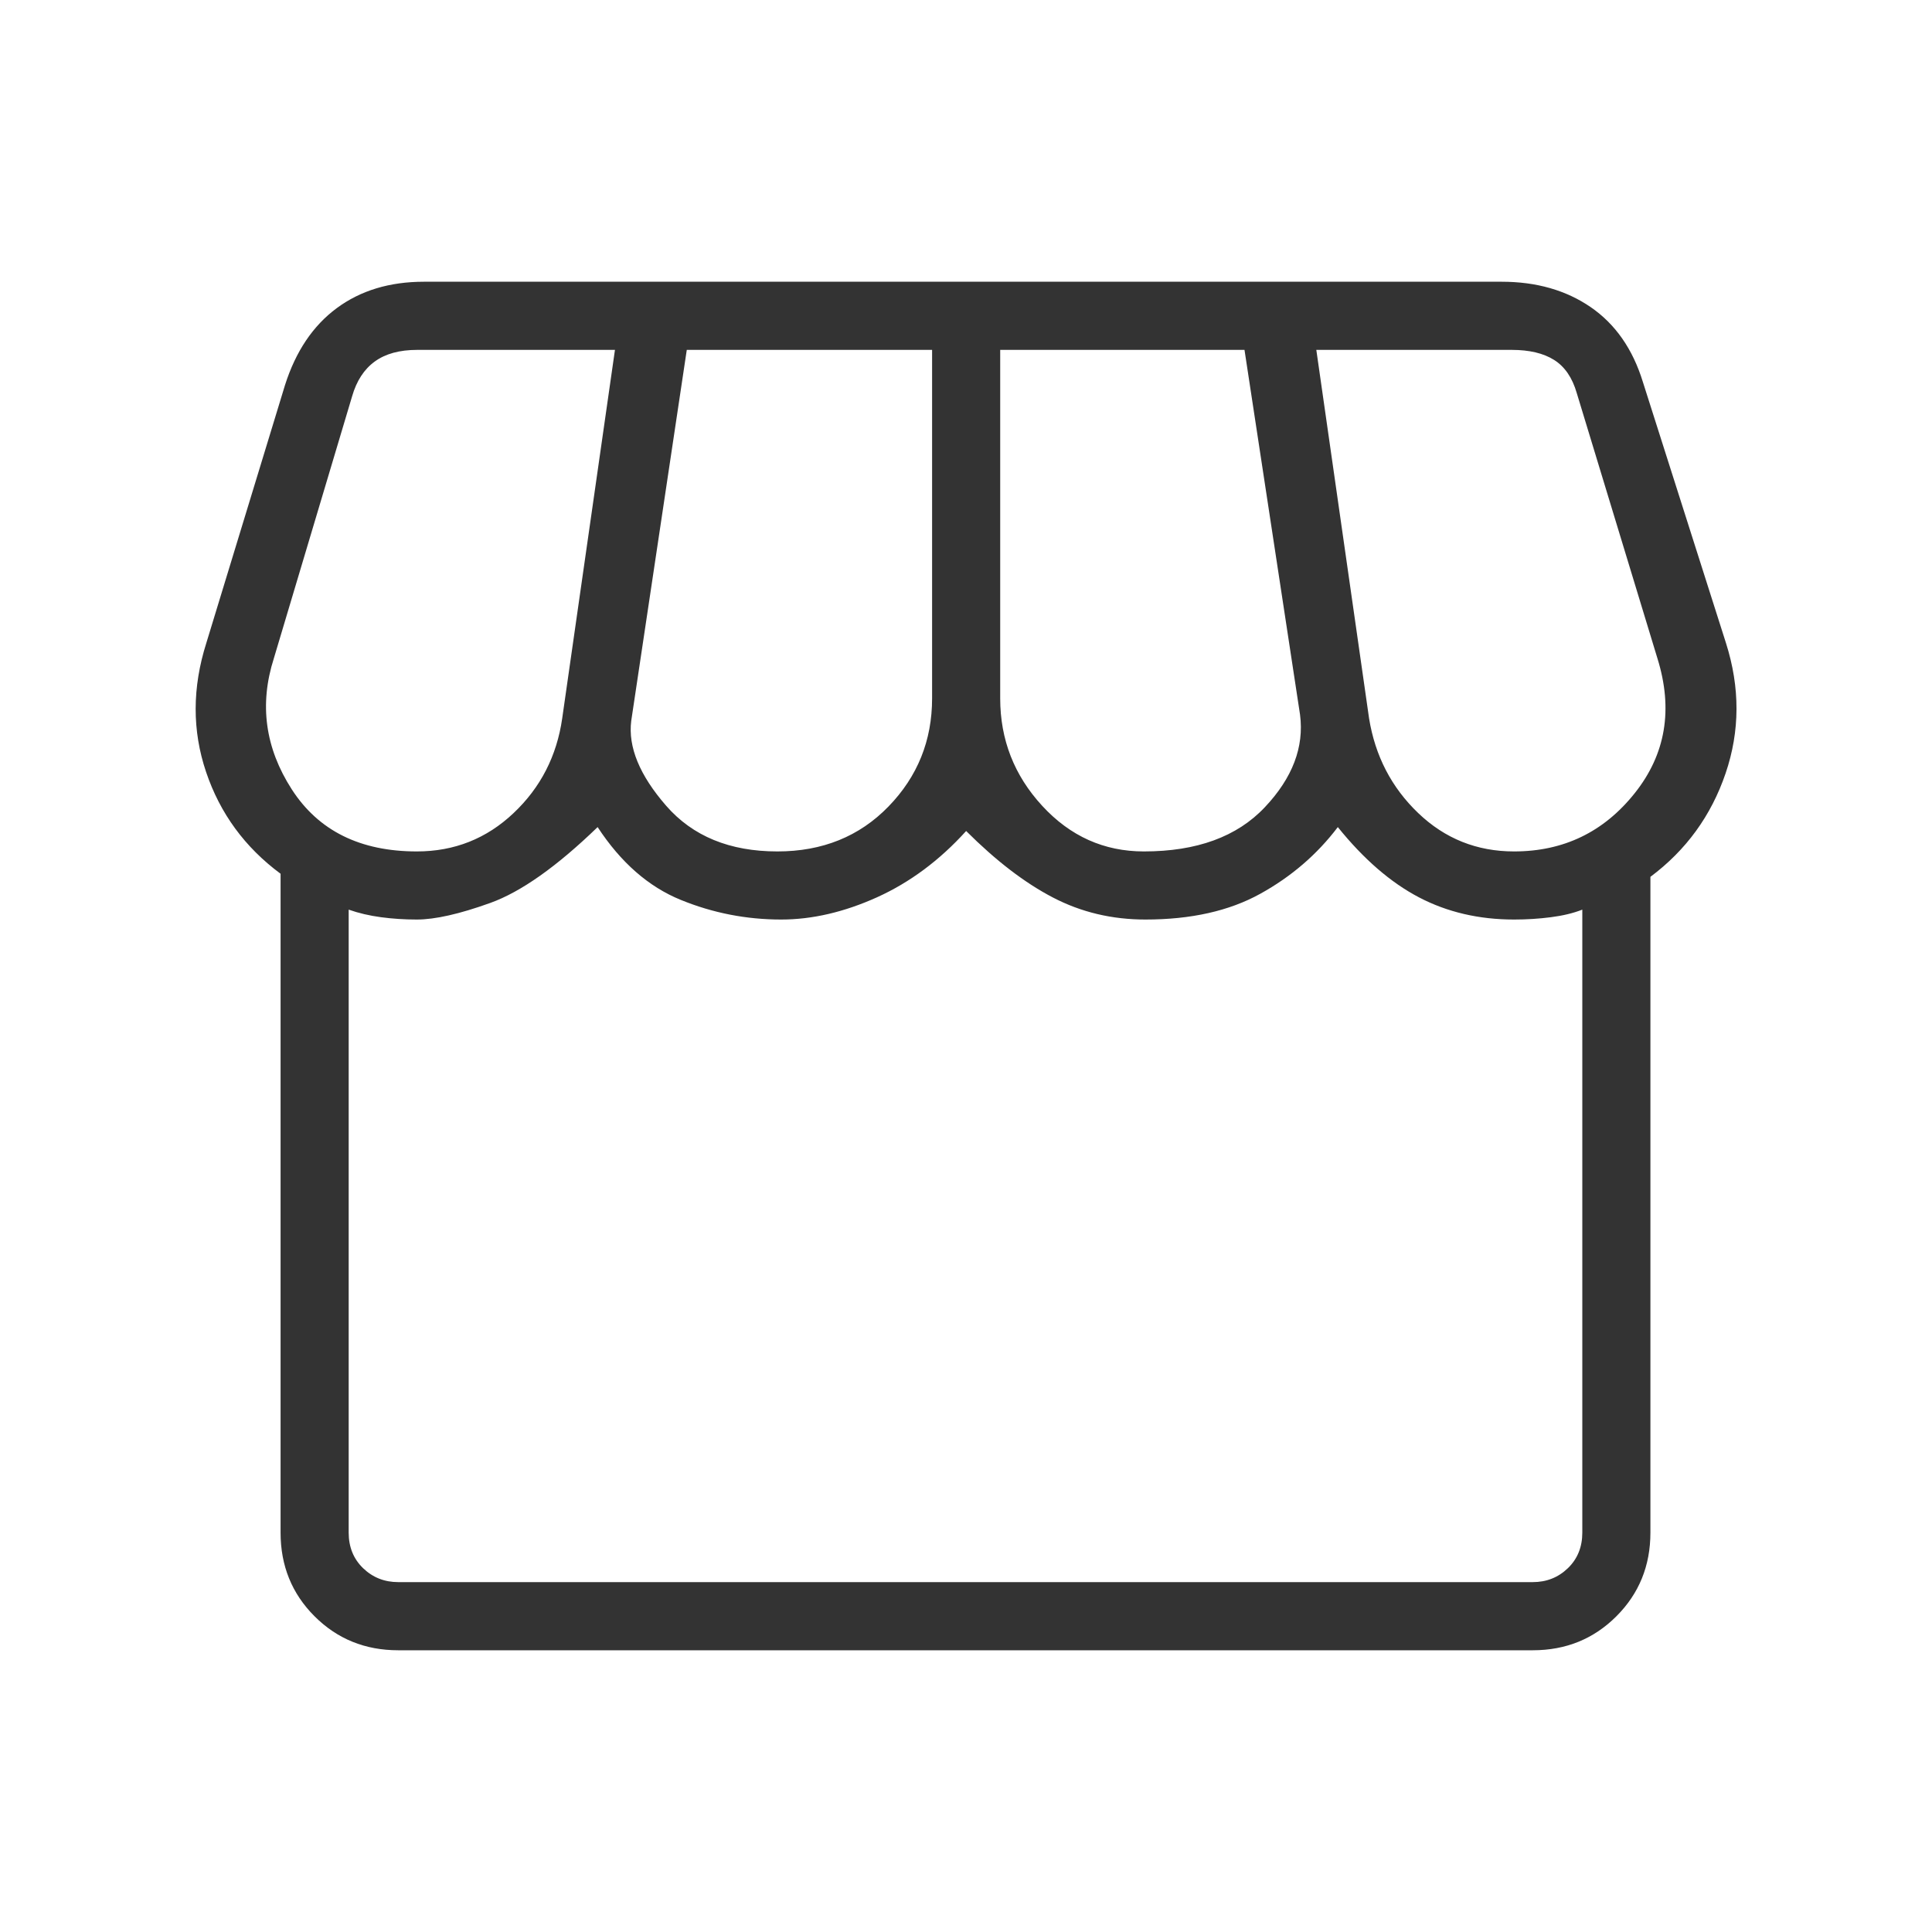 <svg width="40" height="40" viewBox="0 0 40 40" fill="none" xmlns="http://www.w3.org/2000/svg"><g clip-path="url(#clip0_33_482)"><mask id="mask0_33_482" style="mask-type:alpha" maskUnits="userSpaceOnUse" x="0" y="0" width="40" height="40"><rect width="40" height="40" fill="#D9D9D9" /></mask><g mask="url(#mask0_33_482)"><path d="M34.17 18.154V31.731C34.17 32.417 33.935 32.994 33.466 33.463C32.997 33.932 32.42 34.167 31.734 34.167H8.245C7.559 34.167 6.981 33.932 6.512 33.463C6.043 32.994 5.809 32.417 5.809 31.731V18.09C5.07 17.543 4.556 16.841 4.267 15.984C3.977 15.126 3.979 14.236 4.272 13.312L5.901 7.972C6.123 7.274 6.48 6.743 6.973 6.379C7.465 6.015 8.067 5.833 8.777 5.833H31.091C31.809 5.833 32.424 6.009 32.934 6.359C33.444 6.71 33.804 7.226 34.014 7.908L35.734 13.312C36.028 14.236 36.025 15.136 35.726 16.013C35.427 16.89 34.908 17.603 34.17 18.154ZM23.683 17.628C24.776 17.628 25.61 17.324 26.185 16.715C26.76 16.107 27.003 15.467 26.916 14.797L25.766 7.244H20.708V14.459C20.708 15.313 20.998 16.055 21.578 16.684C22.158 17.314 22.859 17.628 23.683 17.628ZM16.095 17.628C17.026 17.628 17.793 17.318 18.395 16.698C18.997 16.078 19.298 15.332 19.298 14.459V7.244H14.219L13.069 14.925C13.001 15.465 13.242 16.05 13.791 16.681C14.341 17.313 15.109 17.628 16.095 17.628ZM8.631 17.628C9.406 17.628 10.074 17.363 10.633 16.834C11.193 16.305 11.528 15.651 11.64 14.872L12.732 7.244H8.636C8.272 7.244 7.98 7.324 7.76 7.484C7.539 7.644 7.382 7.885 7.29 8.205L5.67 13.63C5.365 14.582 5.489 15.486 6.041 16.343C6.594 17.2 7.457 17.628 8.631 17.628ZM31.347 17.628C32.372 17.628 33.205 17.226 33.846 16.421C34.487 15.616 34.644 14.686 34.315 13.63L32.646 8.141C32.554 7.82 32.397 7.591 32.176 7.452C31.956 7.313 31.663 7.244 31.3 7.244H27.253L28.345 14.872C28.471 15.651 28.81 16.305 29.363 16.834C29.915 17.363 30.577 17.628 31.347 17.628ZM8.245 32.756H31.734C32.019 32.756 32.261 32.66 32.461 32.468C32.66 32.276 32.76 32.03 32.76 31.731V18.833C32.575 18.906 32.358 18.958 32.109 18.99C31.861 19.022 31.607 19.038 31.347 19.038C30.62 19.038 29.964 18.885 29.379 18.579C28.794 18.273 28.233 17.788 27.698 17.124C27.27 17.689 26.735 18.15 26.092 18.505C25.449 18.861 24.656 19.038 23.715 19.038C23.023 19.038 22.386 18.887 21.802 18.583C21.218 18.28 20.619 17.82 20.003 17.205C19.454 17.812 18.839 18.269 18.159 18.577C17.478 18.884 16.817 19.038 16.174 19.038C15.453 19.038 14.759 18.903 14.094 18.631C13.428 18.36 12.854 17.858 12.373 17.124C11.527 17.942 10.786 18.466 10.149 18.695C9.512 18.924 9.006 19.038 8.631 19.038C8.376 19.038 8.129 19.022 7.889 18.99C7.65 18.958 7.426 18.906 7.219 18.833V31.731C7.219 32.03 7.319 32.276 7.518 32.468C7.718 32.66 7.96 32.756 8.245 32.756Z" fill="#333333" /></g></g><defs><clipPath id="clip0_33_482"><rect width="40" height="40" fill="white" /></clipPath></defs></svg>